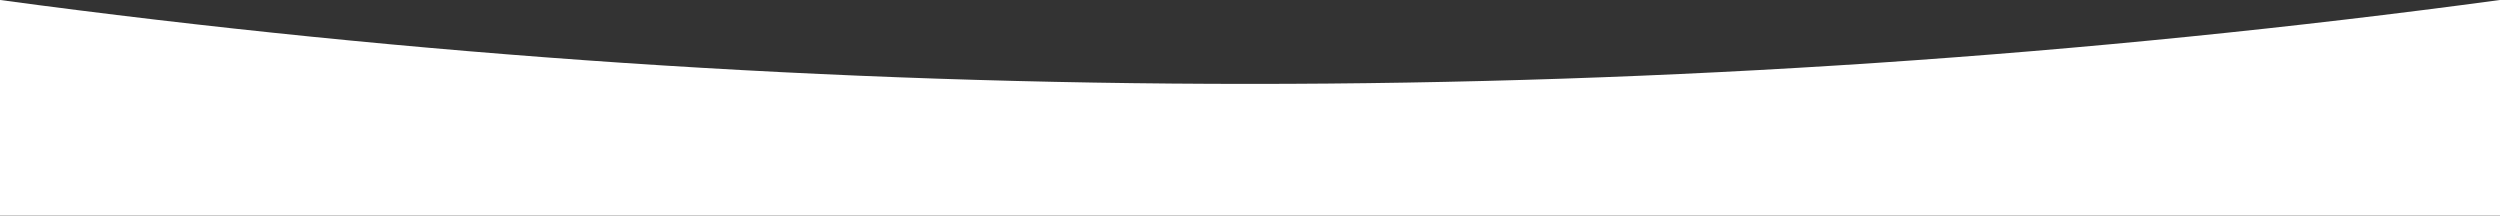 <?xml version="1.0" encoding="UTF-8"?> <svg xmlns="http://www.w3.org/2000/svg" width="1728" height="149" viewBox="0 0 1728 149" fill="none"><rect x="0" y="0" width="1728" height="149" fill="#333333" stroke="none"/><path d="M0 0C573.405 77.317 1154.59 77.317 1728 0V149H0L0 0Z" fill="white"></path></svg> 